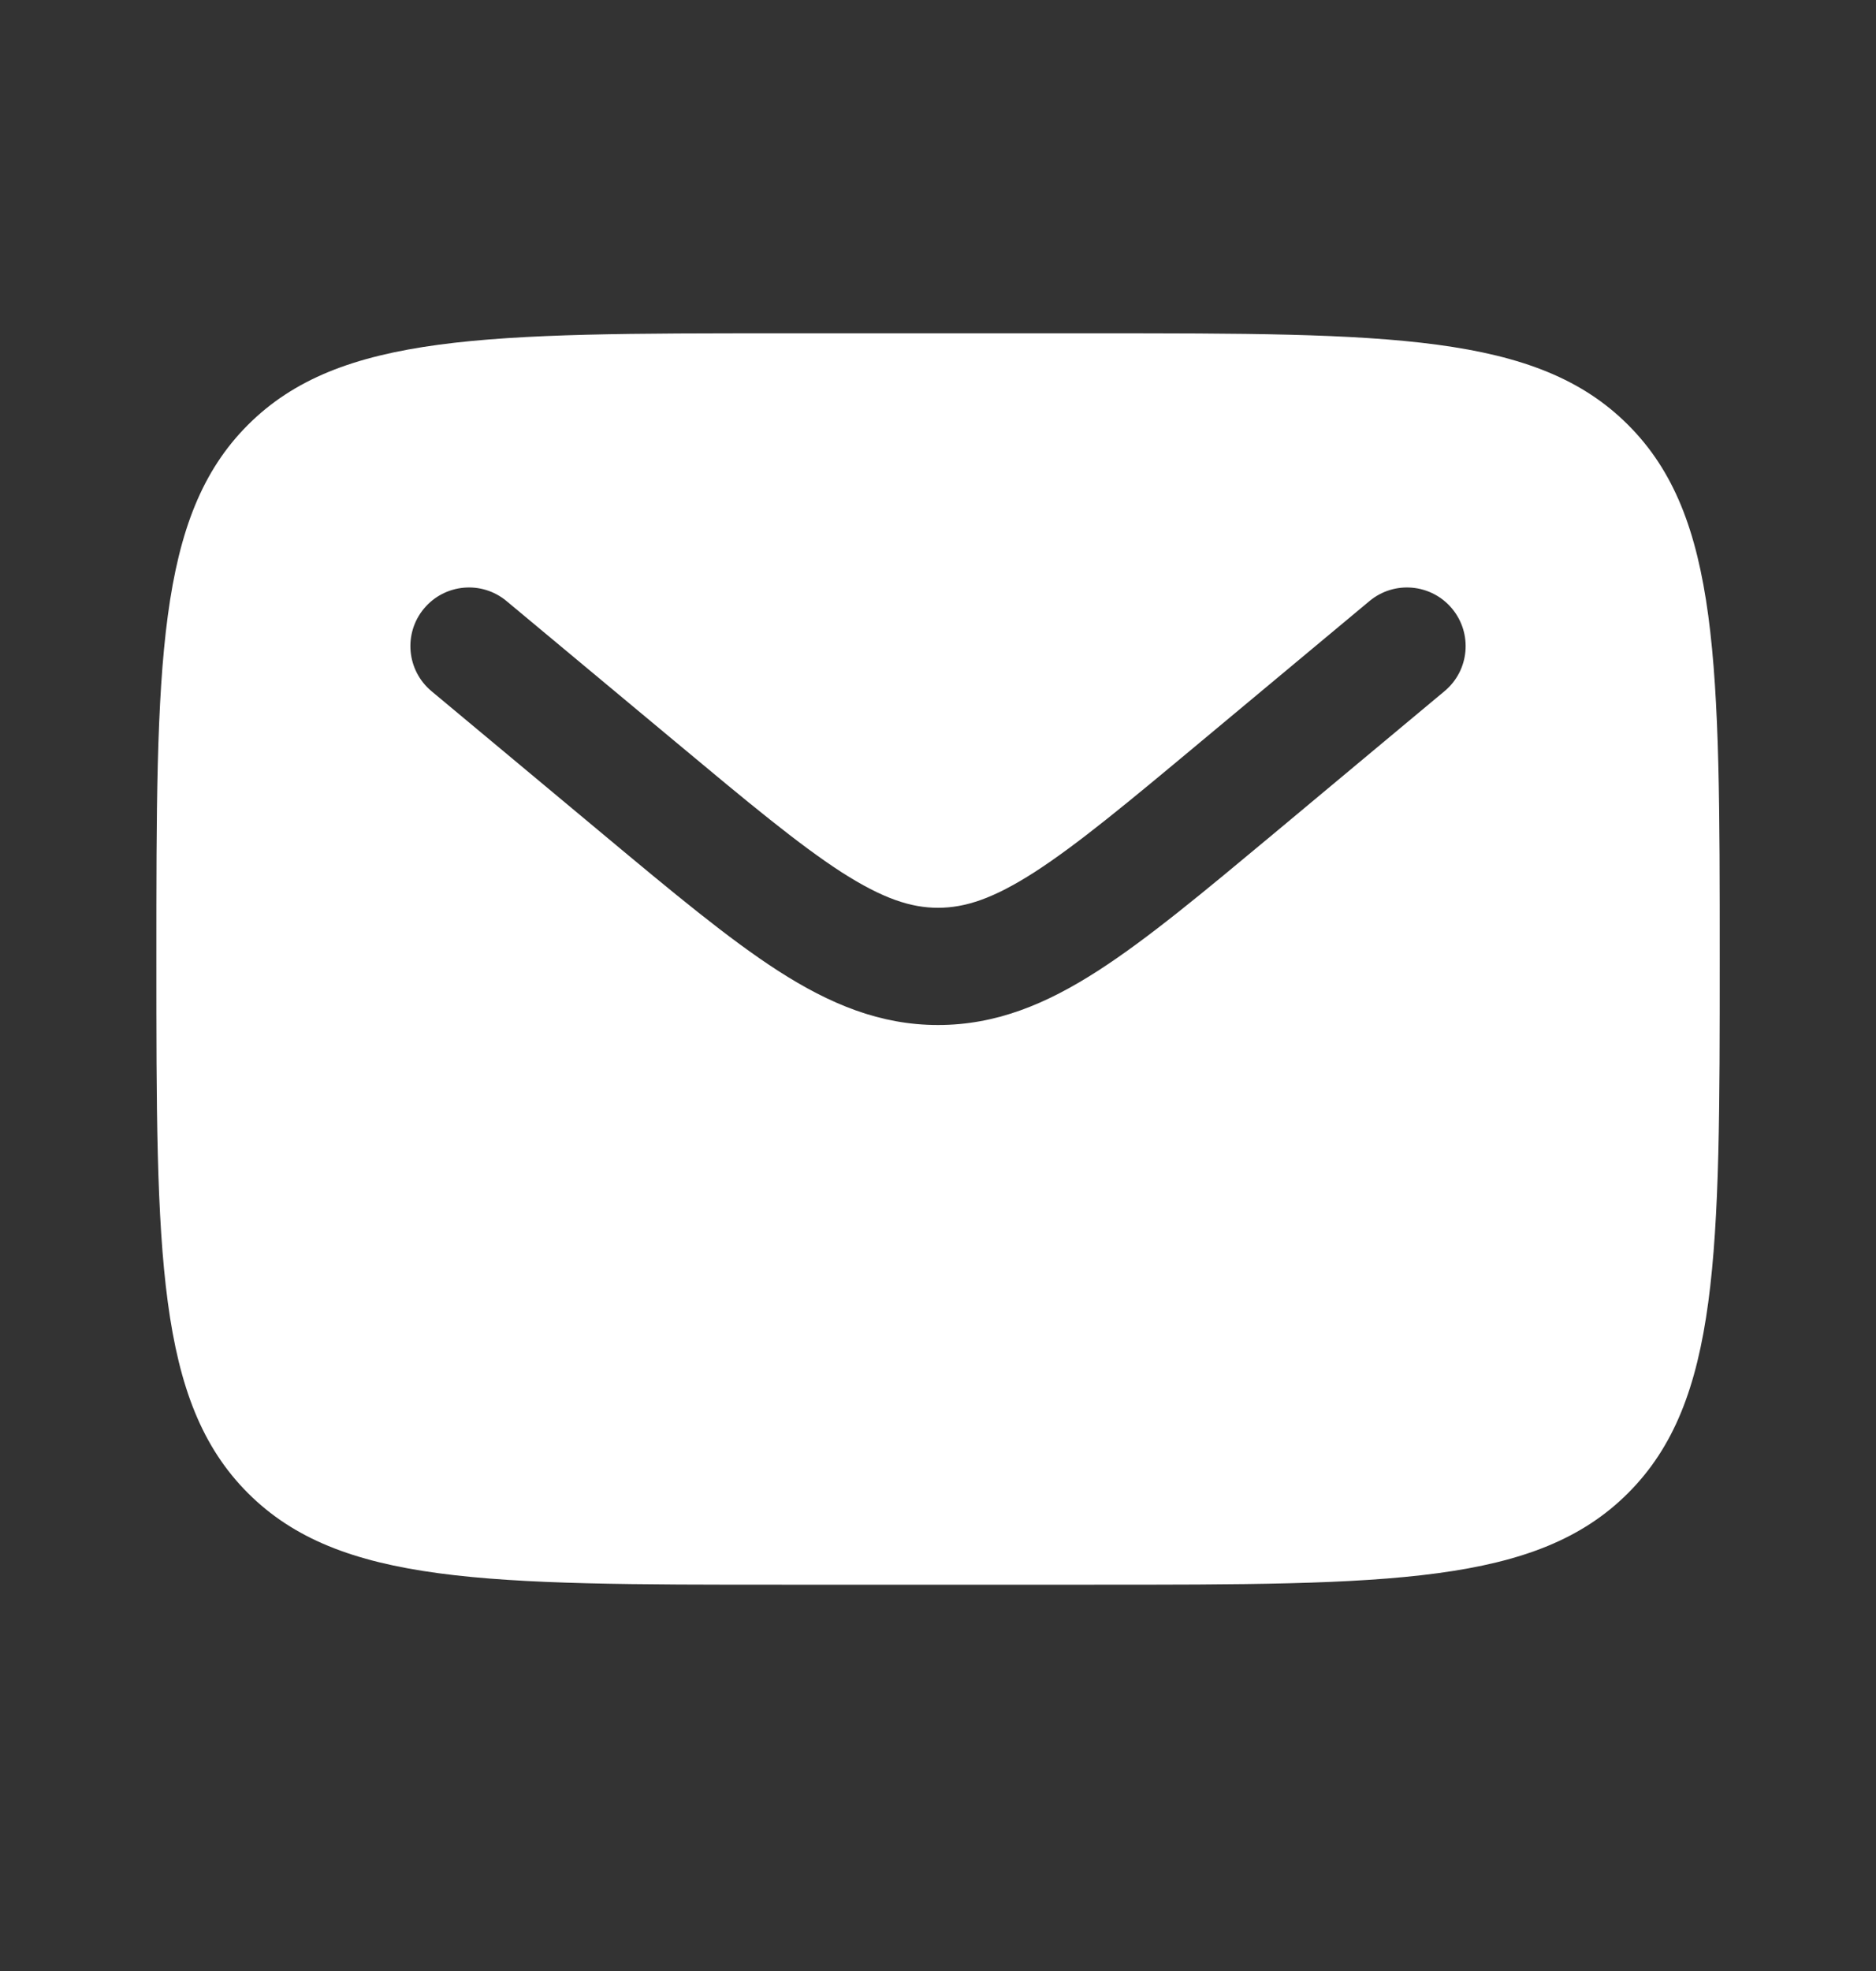 <svg width="20" height="21" viewBox="0 0 20 21" fill="none" xmlns="http://www.w3.org/2000/svg">
<rect x="0" y="0" width="20" height="21" fill="#333333" stroke="none"/>
<path fill-rule="evenodd" clip-rule="evenodd" d="M2.643 4.527C1.667 5.503 1.667 7.075 1.667 10.217C1.667 13.36 1.667 14.931 2.643 15.908C3.62 16.884 5.191 16.884 8.334 16.884H11.667C14.81 16.884 16.381 16.884 17.357 15.908C18.334 14.931 18.334 13.36 18.334 10.217C18.334 7.075 18.334 5.503 17.357 4.527C16.381 3.551 14.81 3.551 11.667 3.551H8.334C5.191 3.551 3.62 3.551 2.643 4.527ZM15.48 6.484C15.701 6.749 15.666 7.143 15.4 7.364L13.57 8.89C12.831 9.505 12.233 10.004 11.704 10.344C11.154 10.698 10.618 10.921 10 10.921C9.383 10.921 8.847 10.698 8.296 10.344C7.768 10.004 7.169 9.505 6.431 8.89L4.6 7.364C4.335 7.143 4.299 6.749 4.52 6.484C4.741 6.219 5.135 6.183 5.4 6.404L7.2 7.903C7.977 8.551 8.517 8.999 8.972 9.293C9.414 9.576 9.713 9.672 10 9.672C10.288 9.672 10.587 9.576 11.028 9.293C11.484 8.999 12.024 8.551 12.801 7.903L14.6 6.404C14.865 6.183 15.259 6.219 15.48 6.484Z" fill="white"/>
</svg>
